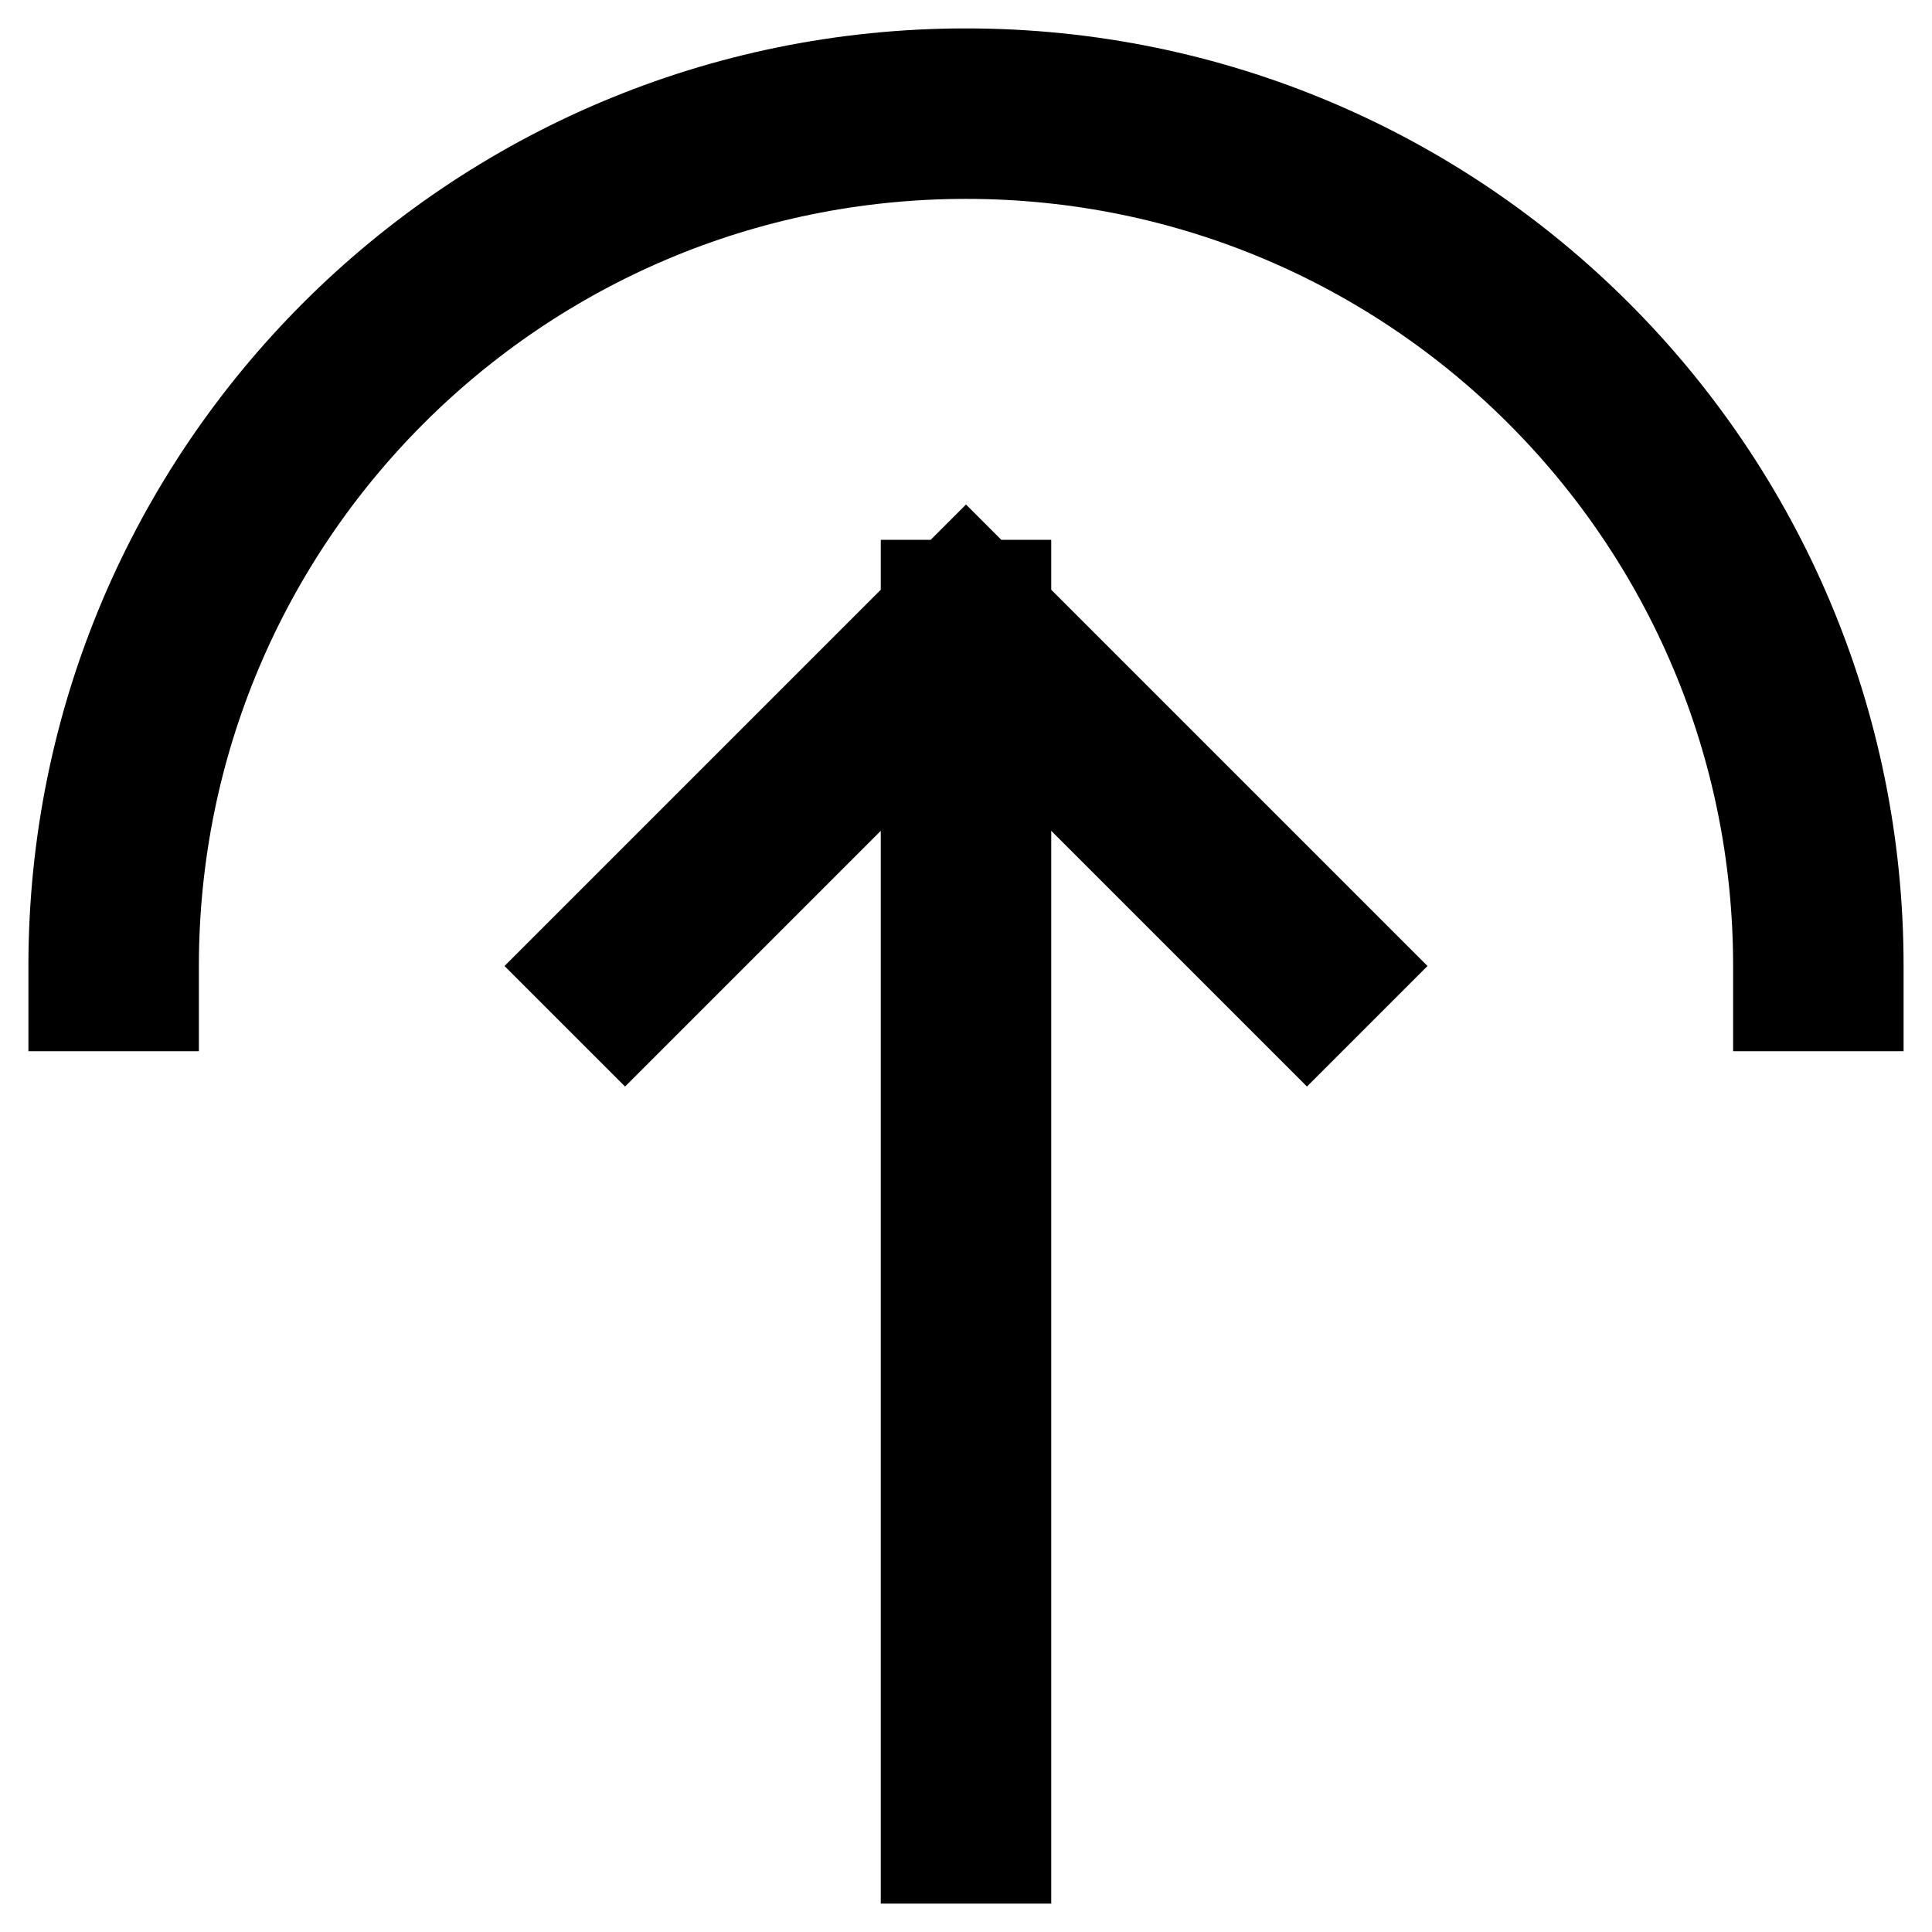 <?xml version="1.0" encoding="UTF-8"?> <svg xmlns="http://www.w3.org/2000/svg" width="34" height="34" viewBox="0 0 34 34" fill="none"><path d="M2 17C2 8.716 8.716 2 17 2C25.284 2 32 8.716 32 17M23 17L17 11M17 11C17 11 13.343 14.657 11 17M17 11V32" stroke="black" stroke-width="3" stroke-linecap="square"></path></svg> 